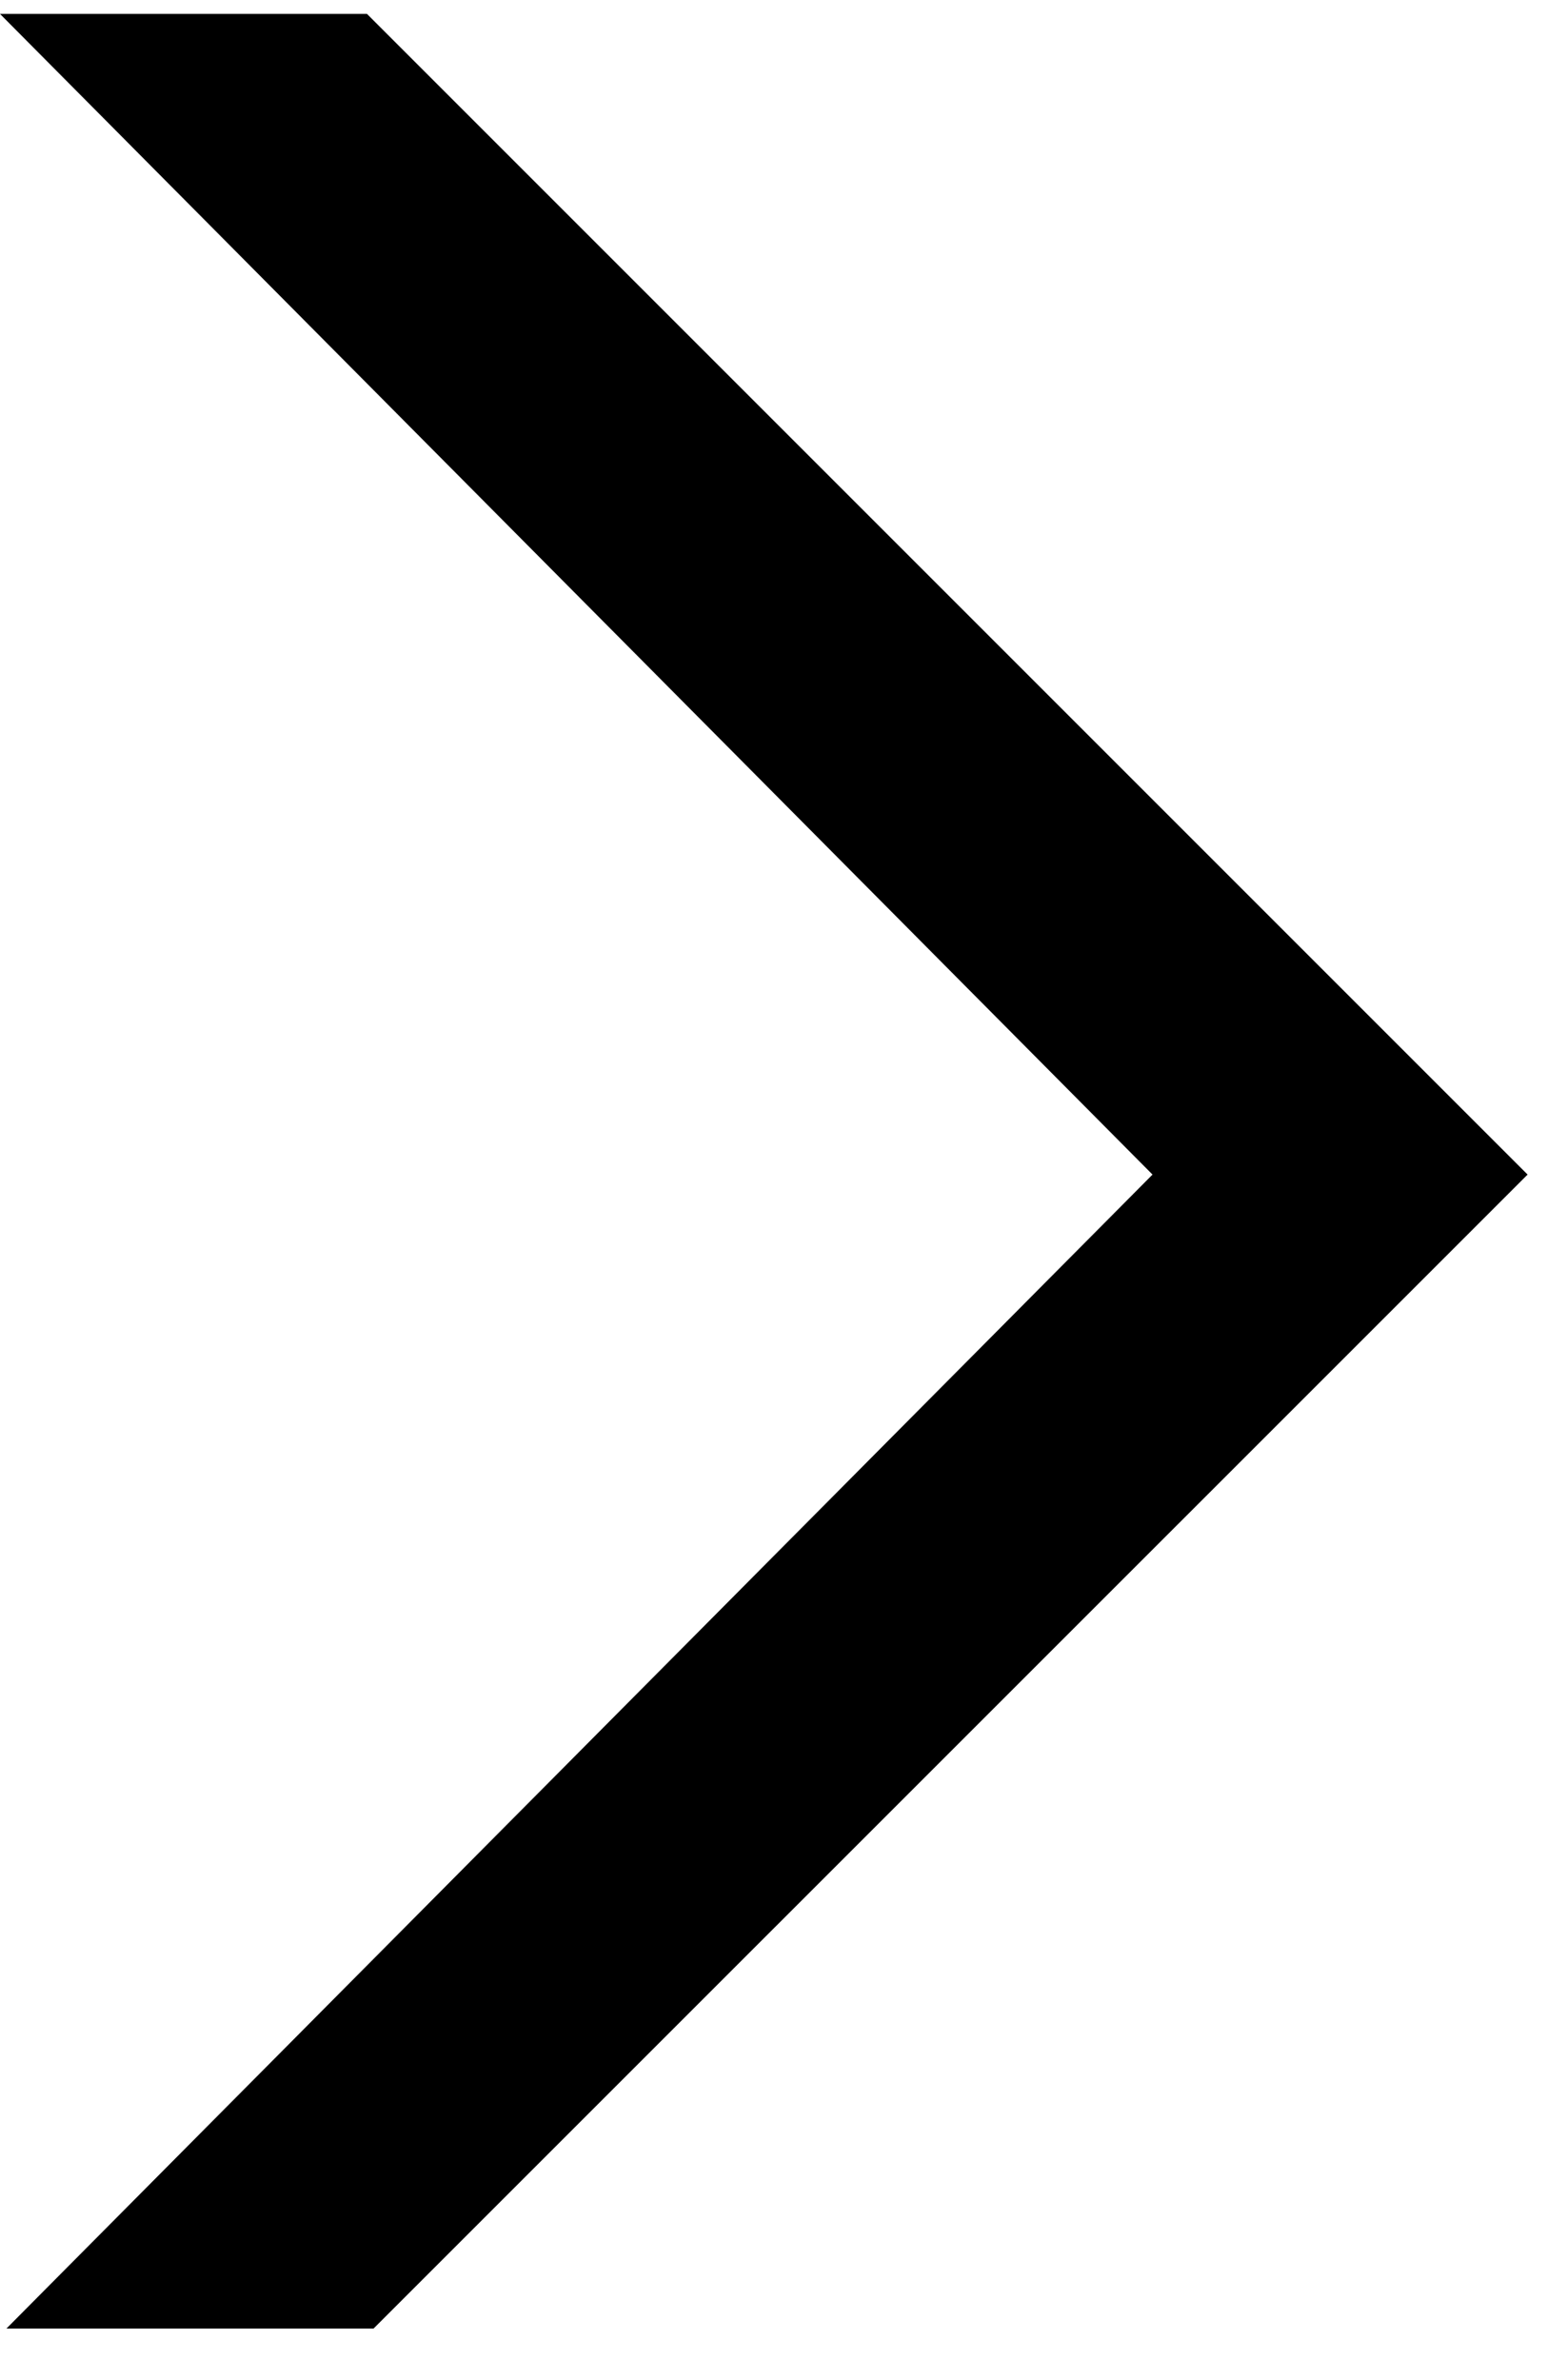 <svg xmlns="http://www.w3.org/2000/svg" xmlns:xlink="http://www.w3.org/1999/xlink" width="13" height="20" viewBox="0 0 13 20"><defs><path id="1nkla" d="M1698.054 5405.567h3.085l9.698-9.697-9.753-9.753H1698l9.685 9.753z"/></defs><g><g transform="translate(-1698 -5386)"><use xlink:href="#1nkla"/></g></g></svg>